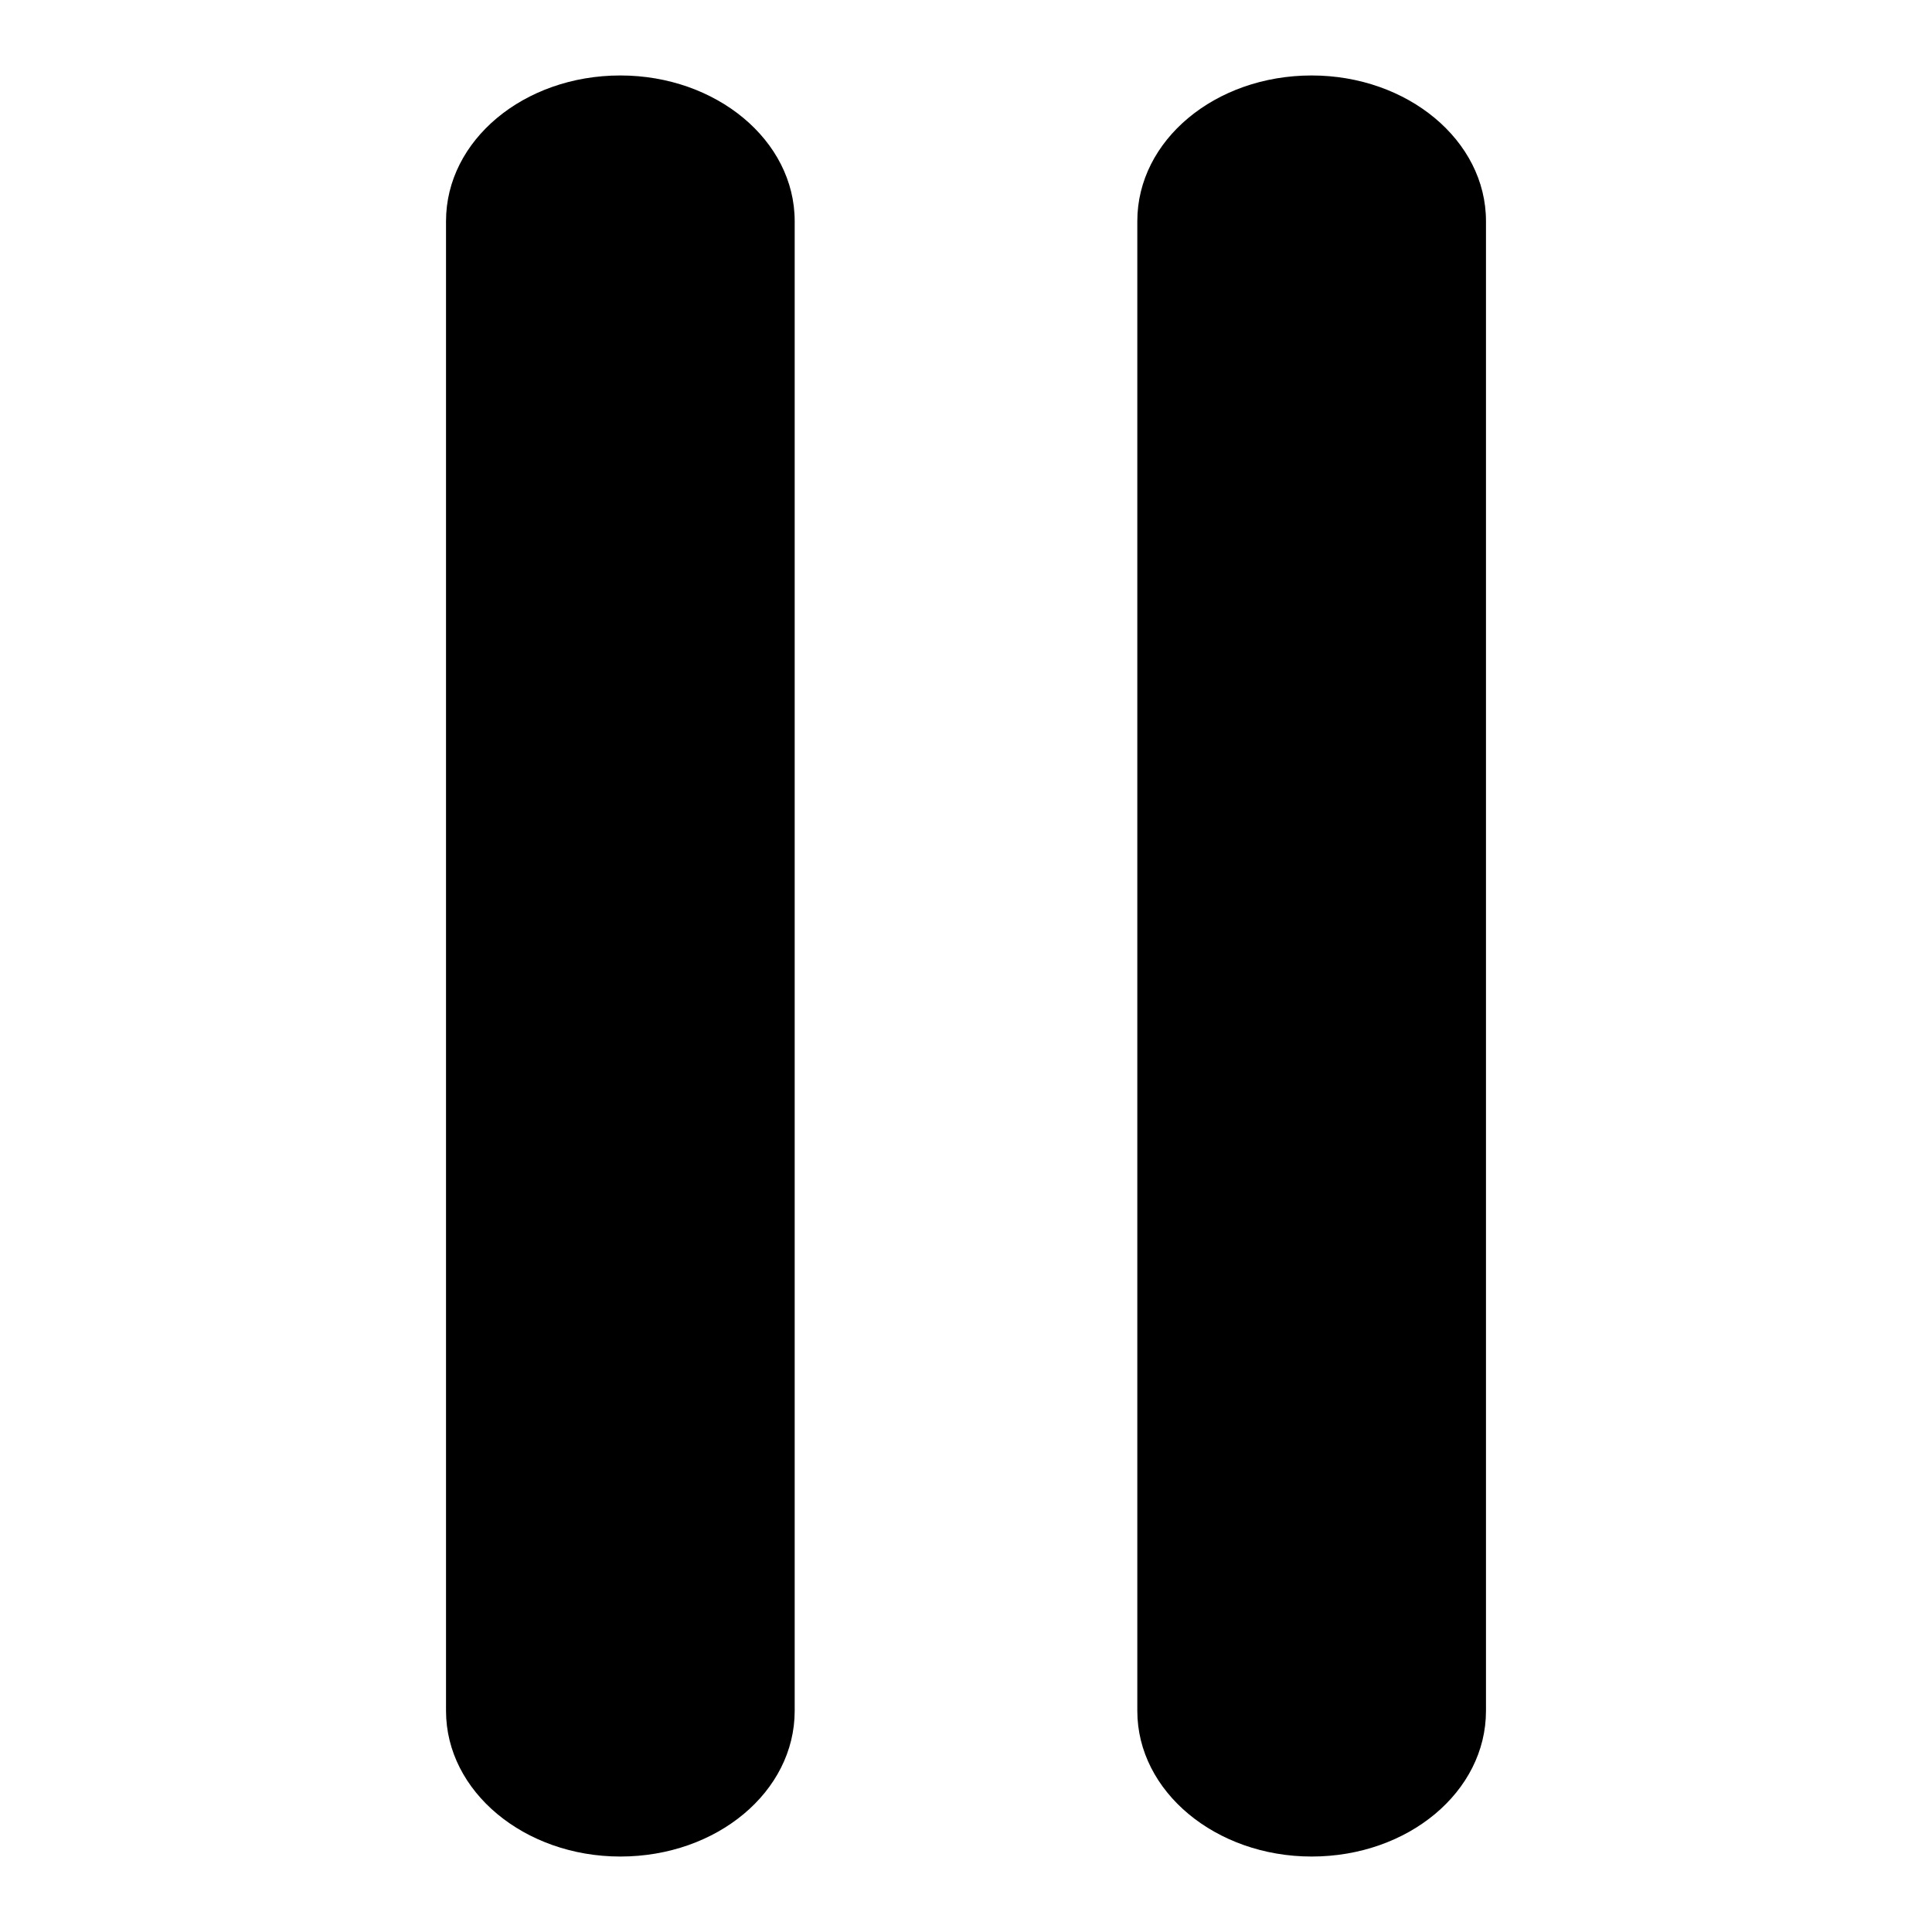 <?xml version="1.0" encoding="utf-8"?>
<!-- Svg Vector Icons : http://www.onlinewebfonts.com/icon -->
<!DOCTYPE svg PUBLIC "-//W3C//DTD SVG 1.1//EN" "http://www.w3.org/Graphics/SVG/1.1/DTD/svg11.dtd">
<svg version="1.1" xmlns="http://www.w3.org/2000/svg" xmlns:xlink="http://www.w3.org/1999/xlink" x="0px" y="0px" viewBox="0 0 256 256" enable-background="new 0 0 256 256" xml:space="preserve">
<g><g><path fill="#000000" d="M105.3,226.7c0,10.7-10.3,19.3-23.1,19.3l0,0c-12.7,0-23.1-8.6-23.1-19.3V29.3C59.1,18.6,69.4,10,82.2,10l0,0c12.7,0,23.1,8.6,23.1,19.3V226.7z"/><path fill="#000000" d="M196.9,226.7c0,10.7-10.3,19.3-23.1,19.3l0,0c-12.7,0-23.1-8.6-23.1-19.3V29.3c0-10.7,10.3-19.3,23.1-19.3l0,0c12.7,0,23.1,8.6,23.1,19.3V226.7z"/></g></g>
</svg>